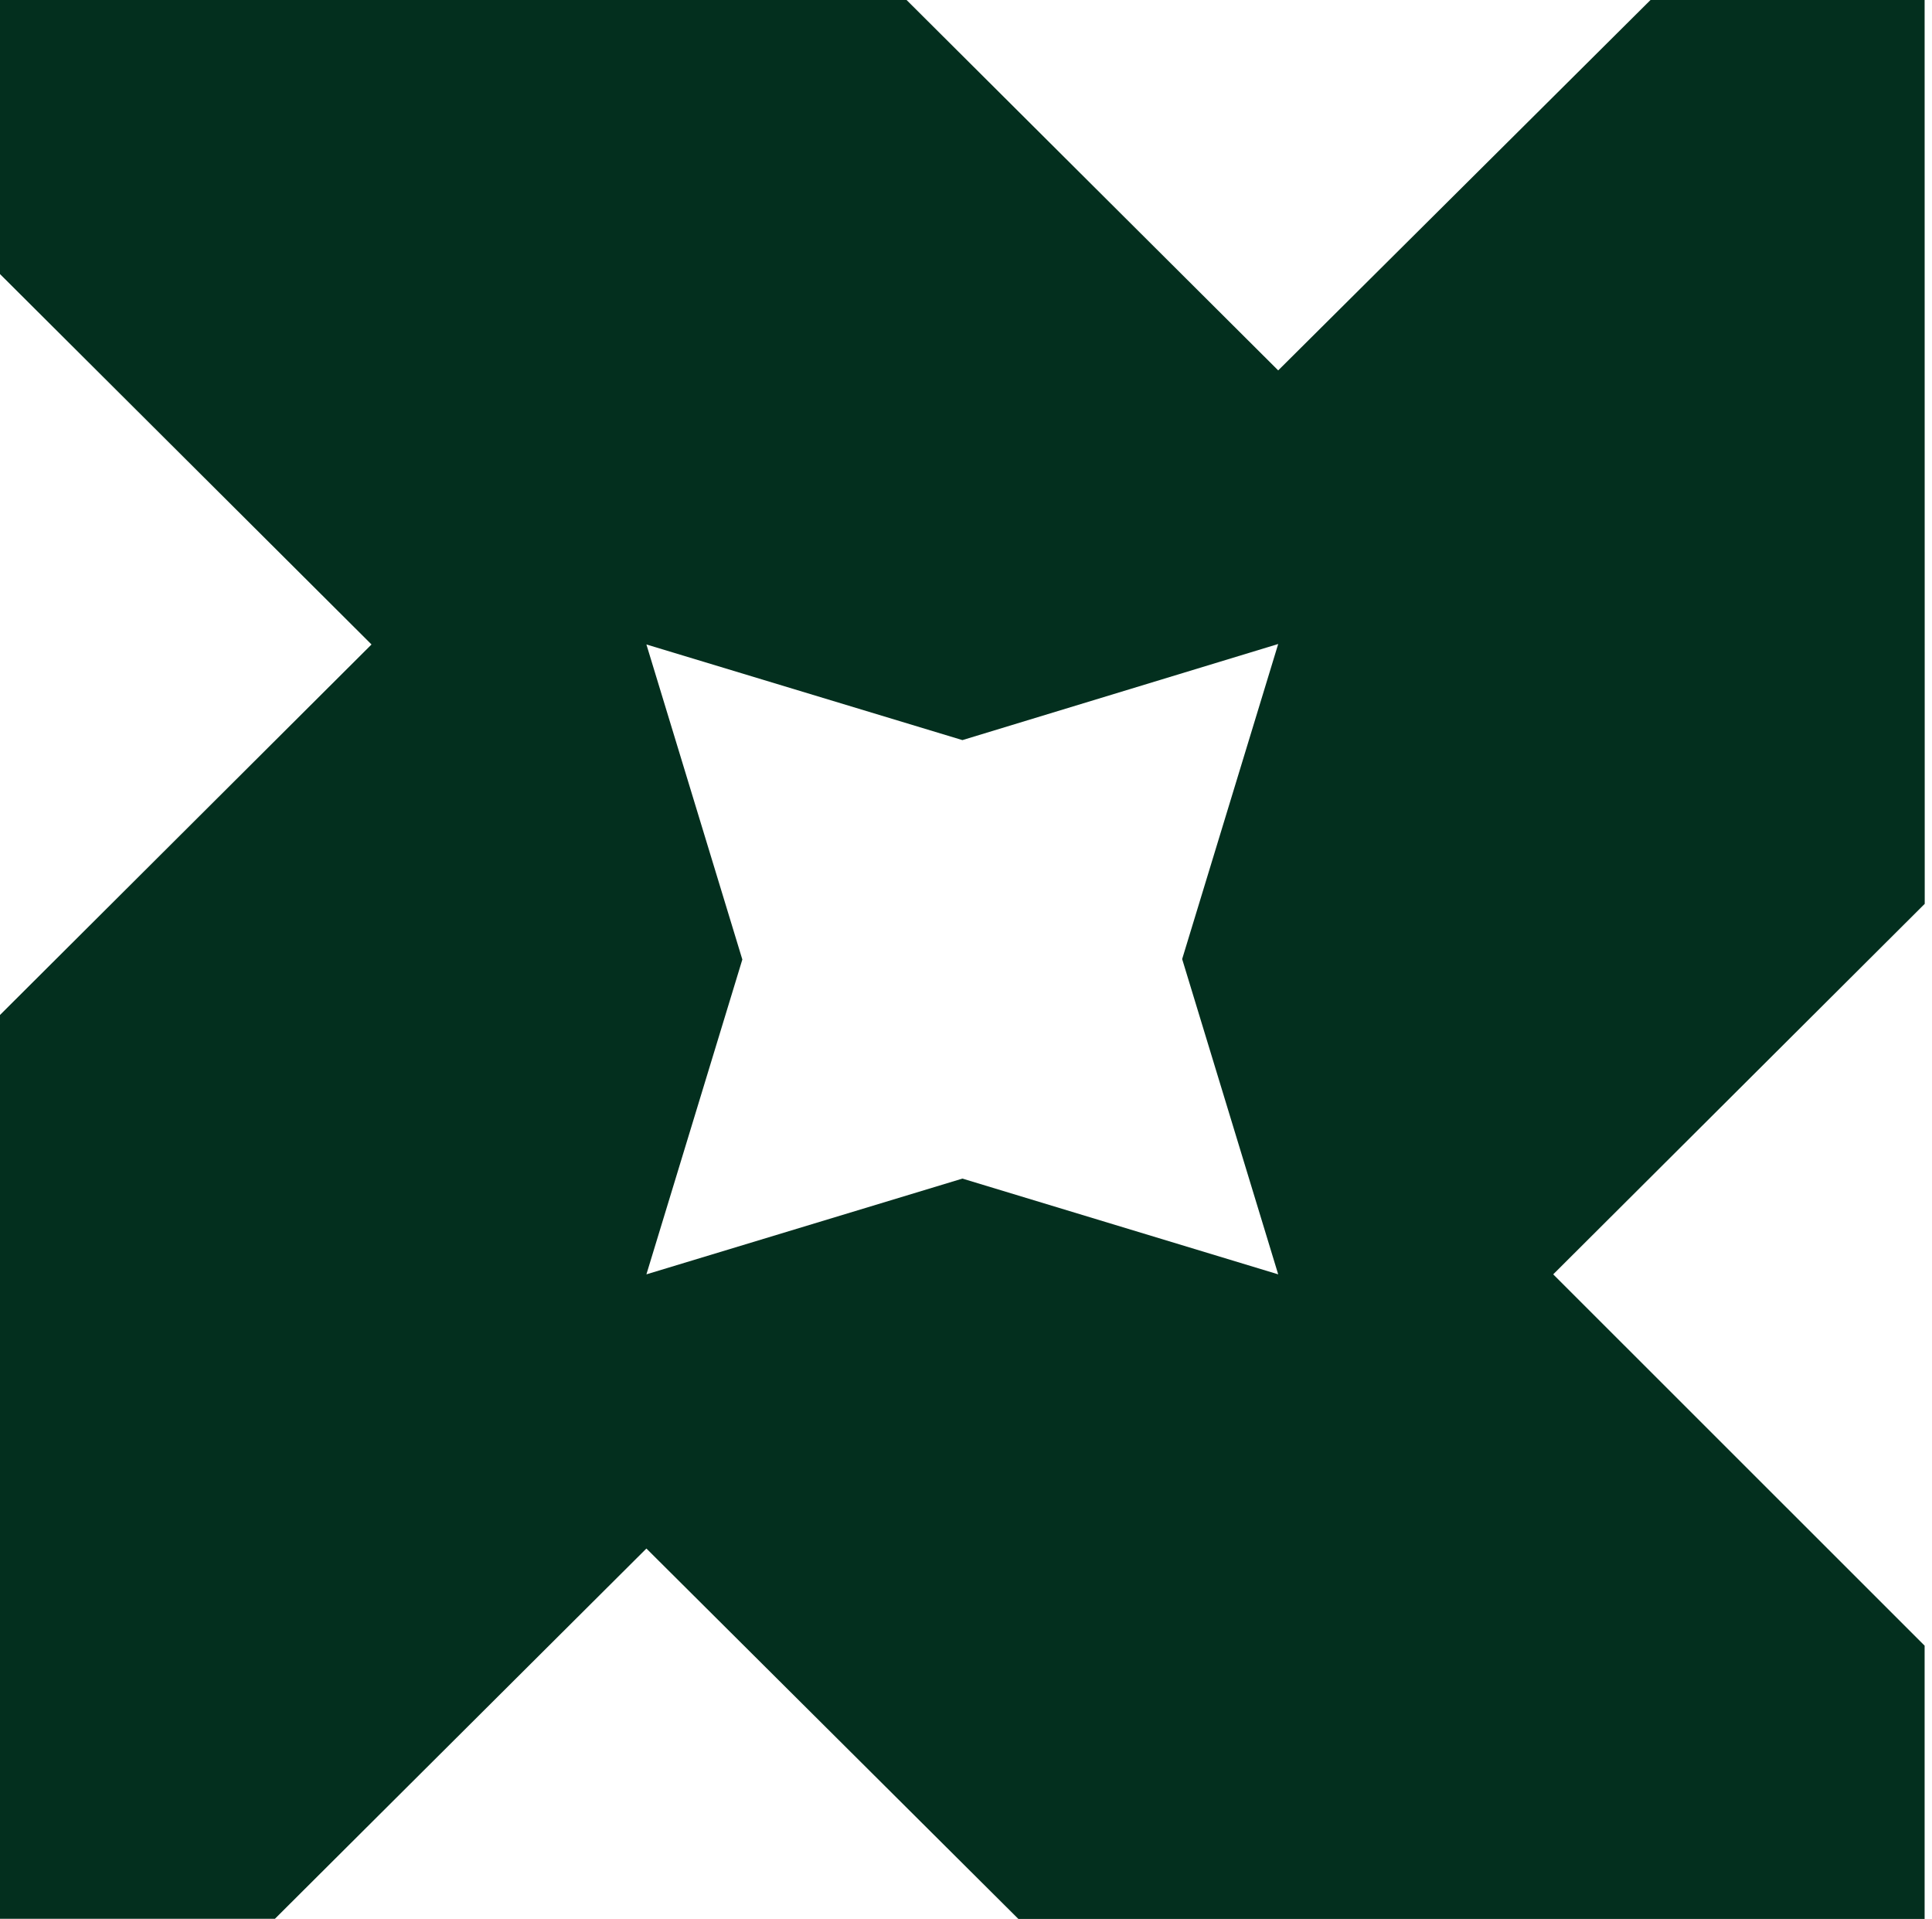 <svg xmlns="http://www.w3.org/2000/svg" width="145" height="144" fill="none"><path fill="#032F1E" d="M144.446 0h-20.572L95.931 27.797 68.04 0H0v20.568l27.883 27.797L0 76.17V144h20.631l27.883-27.788 27.917 27.797h68.015v-20.508l-27.875-27.866 27.883-27.805L144.446 0ZM95.931 95.635l-23.7-7.186-23.717 7.186 7.2-23.627-7.2-23.643 23.717 7.177 23.7-7.212-7.208 23.644 7.208 23.661Z"/></svg>